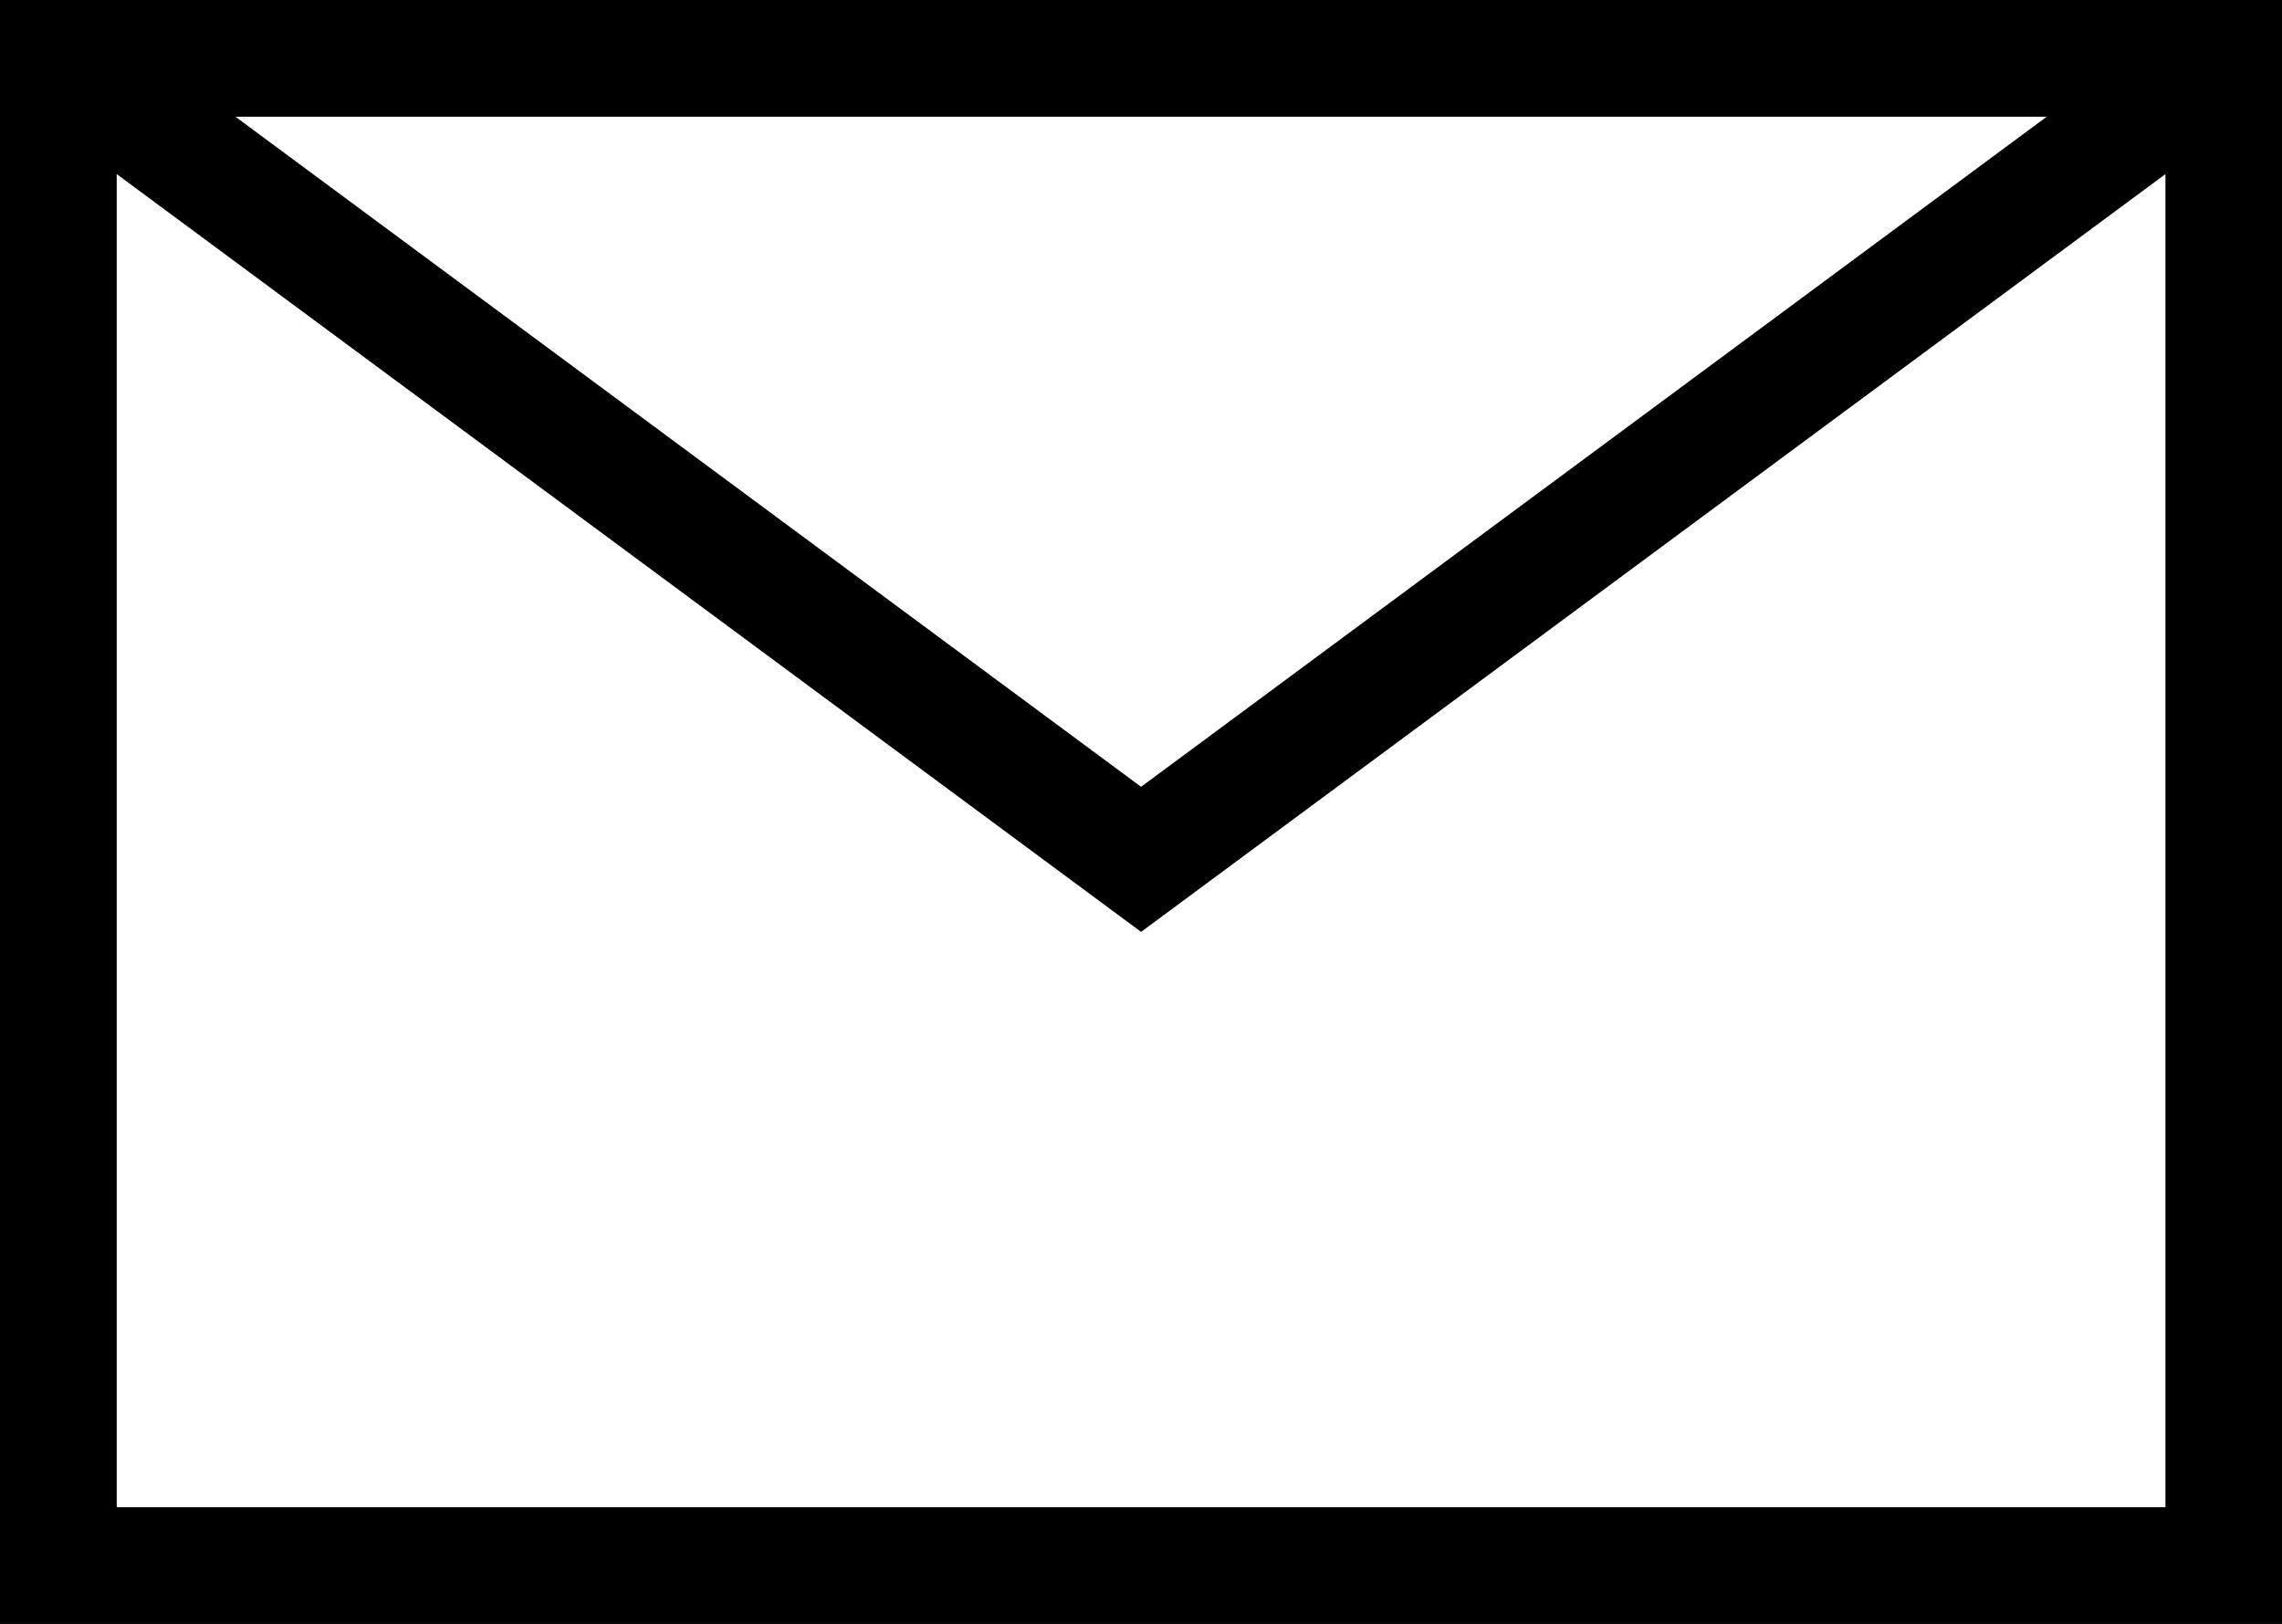 <?xml version="1.0" encoding="UTF-8"?>
<svg id="Layer_1" data-name="Layer 1" xmlns="http://www.w3.org/2000/svg" viewBox="0 0 136.85 97.38">
  <defs>
    <style>
      .cls-1 {
        fill: #000;
        stroke-width: 0px;
      }
    </style>
  </defs>
  <path class="cls-1" d="M0,97.38h136.85V0H0v97.38ZM7,90.38V10.44l61.43,45.44,61.43-45.44v79.94H7ZM14.12,7h108.62l-54.31,40.18L14.12,7Z"/>
</svg>